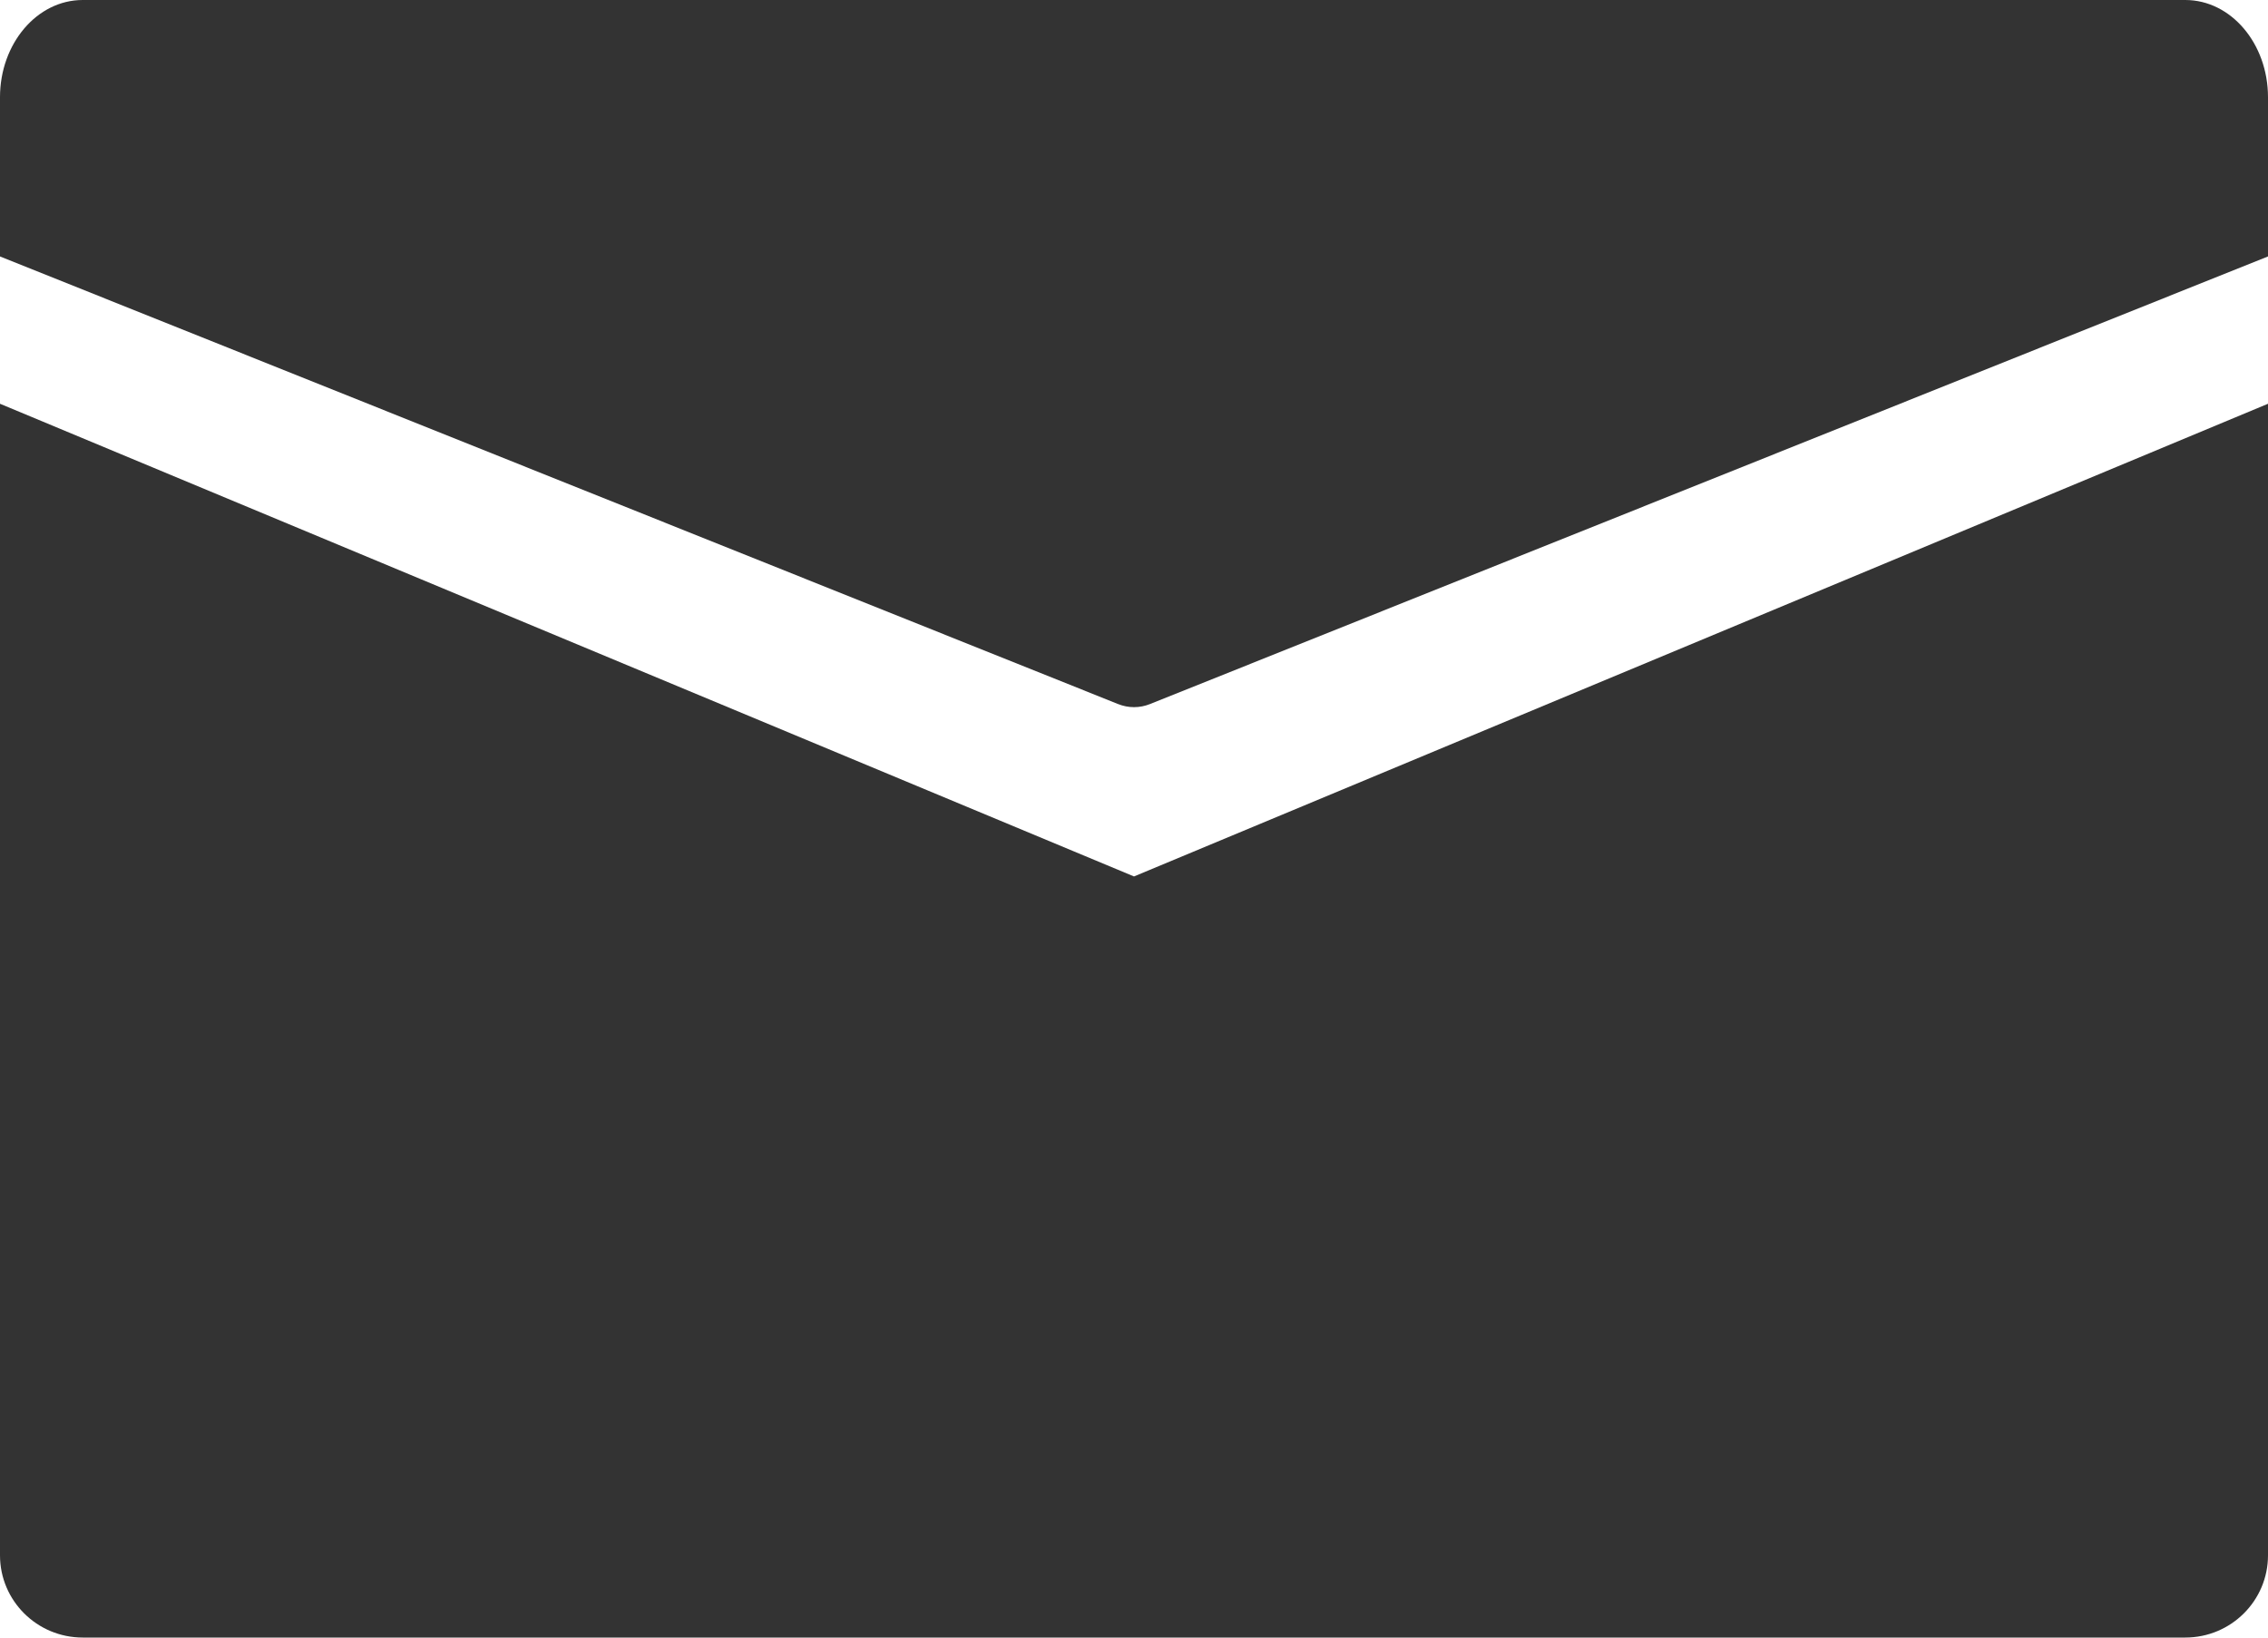 <?xml version="1.0" encoding="utf-8"?>
<!-- Generator: Adobe Illustrator 27.5.0, SVG Export Plug-In . SVG Version: 6.00 Build 0)  -->
<svg version="1.1" id="レイヤー_1" xmlns="http://www.w3.org/2000/svg" xmlns:xlink="http://www.w3.org/1999/xlink" x="0px"
	 y="0px" width="30px" height="21.666px" viewBox="0 0 30 21.666" style="enable-background:new 0 0 30 21.666;"
	 xml:space="preserve">
<style type="text/css">
	.st0{fill:#333333;}
</style>
<g>
	<path class="st0" d="M30,3.393L15.212,9.315c-0.137,0.055-0.286,0.055-0.423,0L0,3.393V1.287C0,0.576,0.49,0,1.094,0h27.812
		C29.51,0,30,0.576,30,1.287V3.393z"/>
	<path class="st0" d="M28.906,21.666H1.094C0.49,21.666,0,21.179,0,20.578V5.342l15,6.254l15-6.254v15.236
		C30,21.179,29.51,21.666,28.906,21.666z"/>
</g>
</svg>

